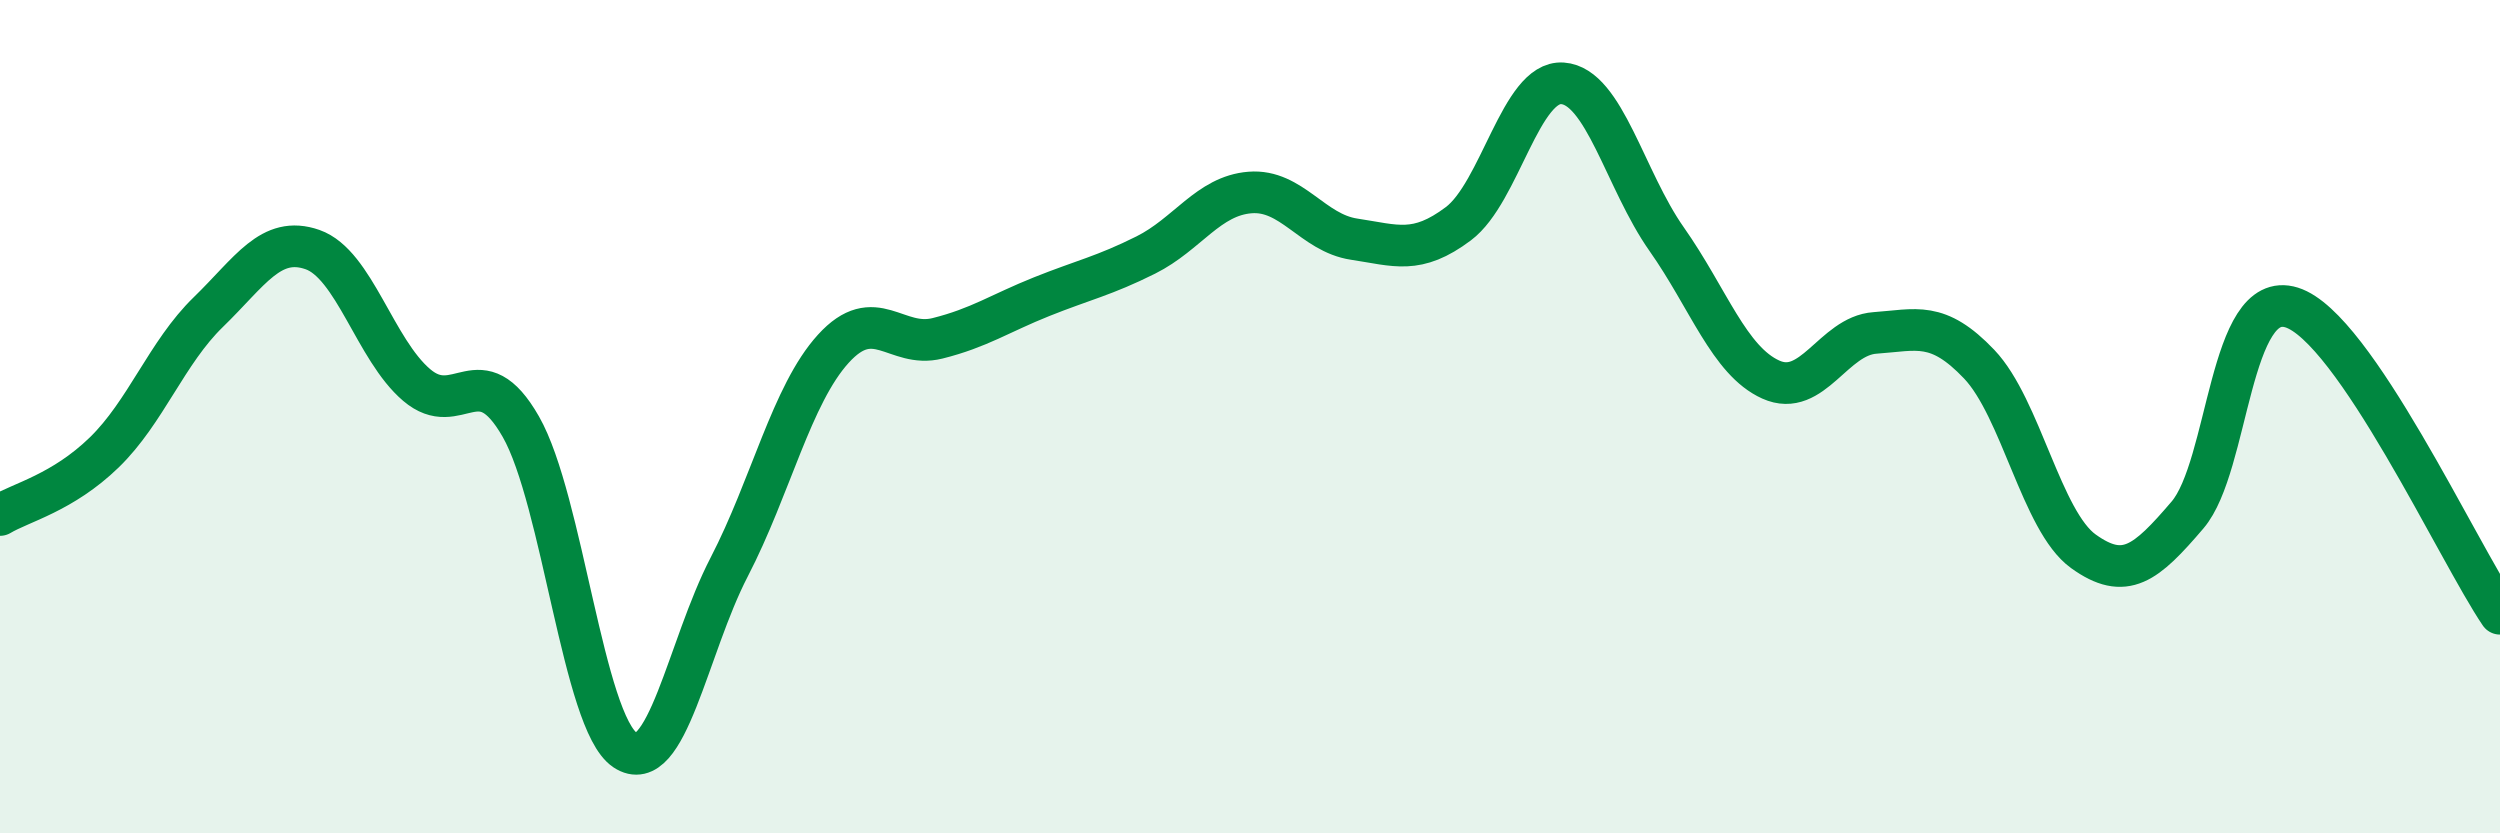 
    <svg width="60" height="20" viewBox="0 0 60 20" xmlns="http://www.w3.org/2000/svg">
      <path
        d="M 0,12.36 C 0.5,12.06 1.5,11.83 2.5,10.86 C 3.5,9.89 4,8.46 5,7.49 C 6,6.52 6.5,5.64 7.5,5.99 C 8.5,6.34 9,8.39 10,9.24 C 11,10.09 11.5,8.49 12.5,10.24 C 13.5,11.99 14,17.33 15,18 C 16,18.67 16.5,15.54 17.5,13.61 C 18.5,11.68 19,9.47 20,8.37 C 21,7.27 21.5,8.37 22.5,8.12 C 23.5,7.87 24,7.52 25,7.12 C 26,6.72 26.5,6.62 27.5,6.12 C 28.5,5.62 29,4.7 30,4.62 C 31,4.54 31.5,5.59 32.5,5.74 C 33.5,5.89 34,6.12 35,5.37 C 36,4.62 36.5,1.93 37.5,2 C 38.5,2.07 39,4.32 40,5.74 C 41,7.16 41.5,8.66 42.5,9.11 C 43.5,9.56 44,8.06 45,7.99 C 46,7.92 46.5,7.69 47.5,8.74 C 48.5,9.79 49,12.51 50,13.23 C 51,13.95 51.5,13.53 52.5,12.36 C 53.5,11.19 53.5,6.91 55,7.38 C 56.5,7.85 59,13.26 60,14.73L60 20L0 20Z"
        fill="#008740"
        opacity="0.1"
        stroke-linecap="round"
        stroke-linejoin="round"
      />
      <path
        d="M 0,12.36 C 0.5,12.06 1.5,11.83 2.5,10.86 C 3.5,9.89 4,8.46 5,7.49 C 6,6.52 6.5,5.64 7.5,5.99 C 8.5,6.34 9,8.39 10,9.24 C 11,10.09 11.5,8.49 12.5,10.24 C 13.5,11.99 14,17.33 15,18 C 16,18.67 16.5,15.54 17.5,13.61 C 18.5,11.68 19,9.47 20,8.37 C 21,7.27 21.5,8.37 22.5,8.12 C 23.5,7.87 24,7.52 25,7.12 C 26,6.72 26.5,6.62 27.5,6.12 C 28.5,5.62 29,4.7 30,4.62 C 31,4.54 31.5,5.59 32.5,5.74 C 33.5,5.89 34,6.12 35,5.37 C 36,4.62 36.5,1.93 37.5,2 C 38.5,2.07 39,4.32 40,5.74 C 41,7.16 41.5,8.66 42.5,9.11 C 43.5,9.56 44,8.06 45,7.99 C 46,7.92 46.5,7.69 47.5,8.74 C 48.5,9.79 49,12.51 50,13.23 C 51,13.95 51.5,13.53 52.5,12.36 C 53.5,11.19 53.5,6.91 55,7.38 C 56.5,7.85 59,13.26 60,14.73"
        stroke="#008740"
        stroke-width="1"
        fill="none"
        stroke-linecap="round"
        stroke-linejoin="round"
      />
    </svg>
  